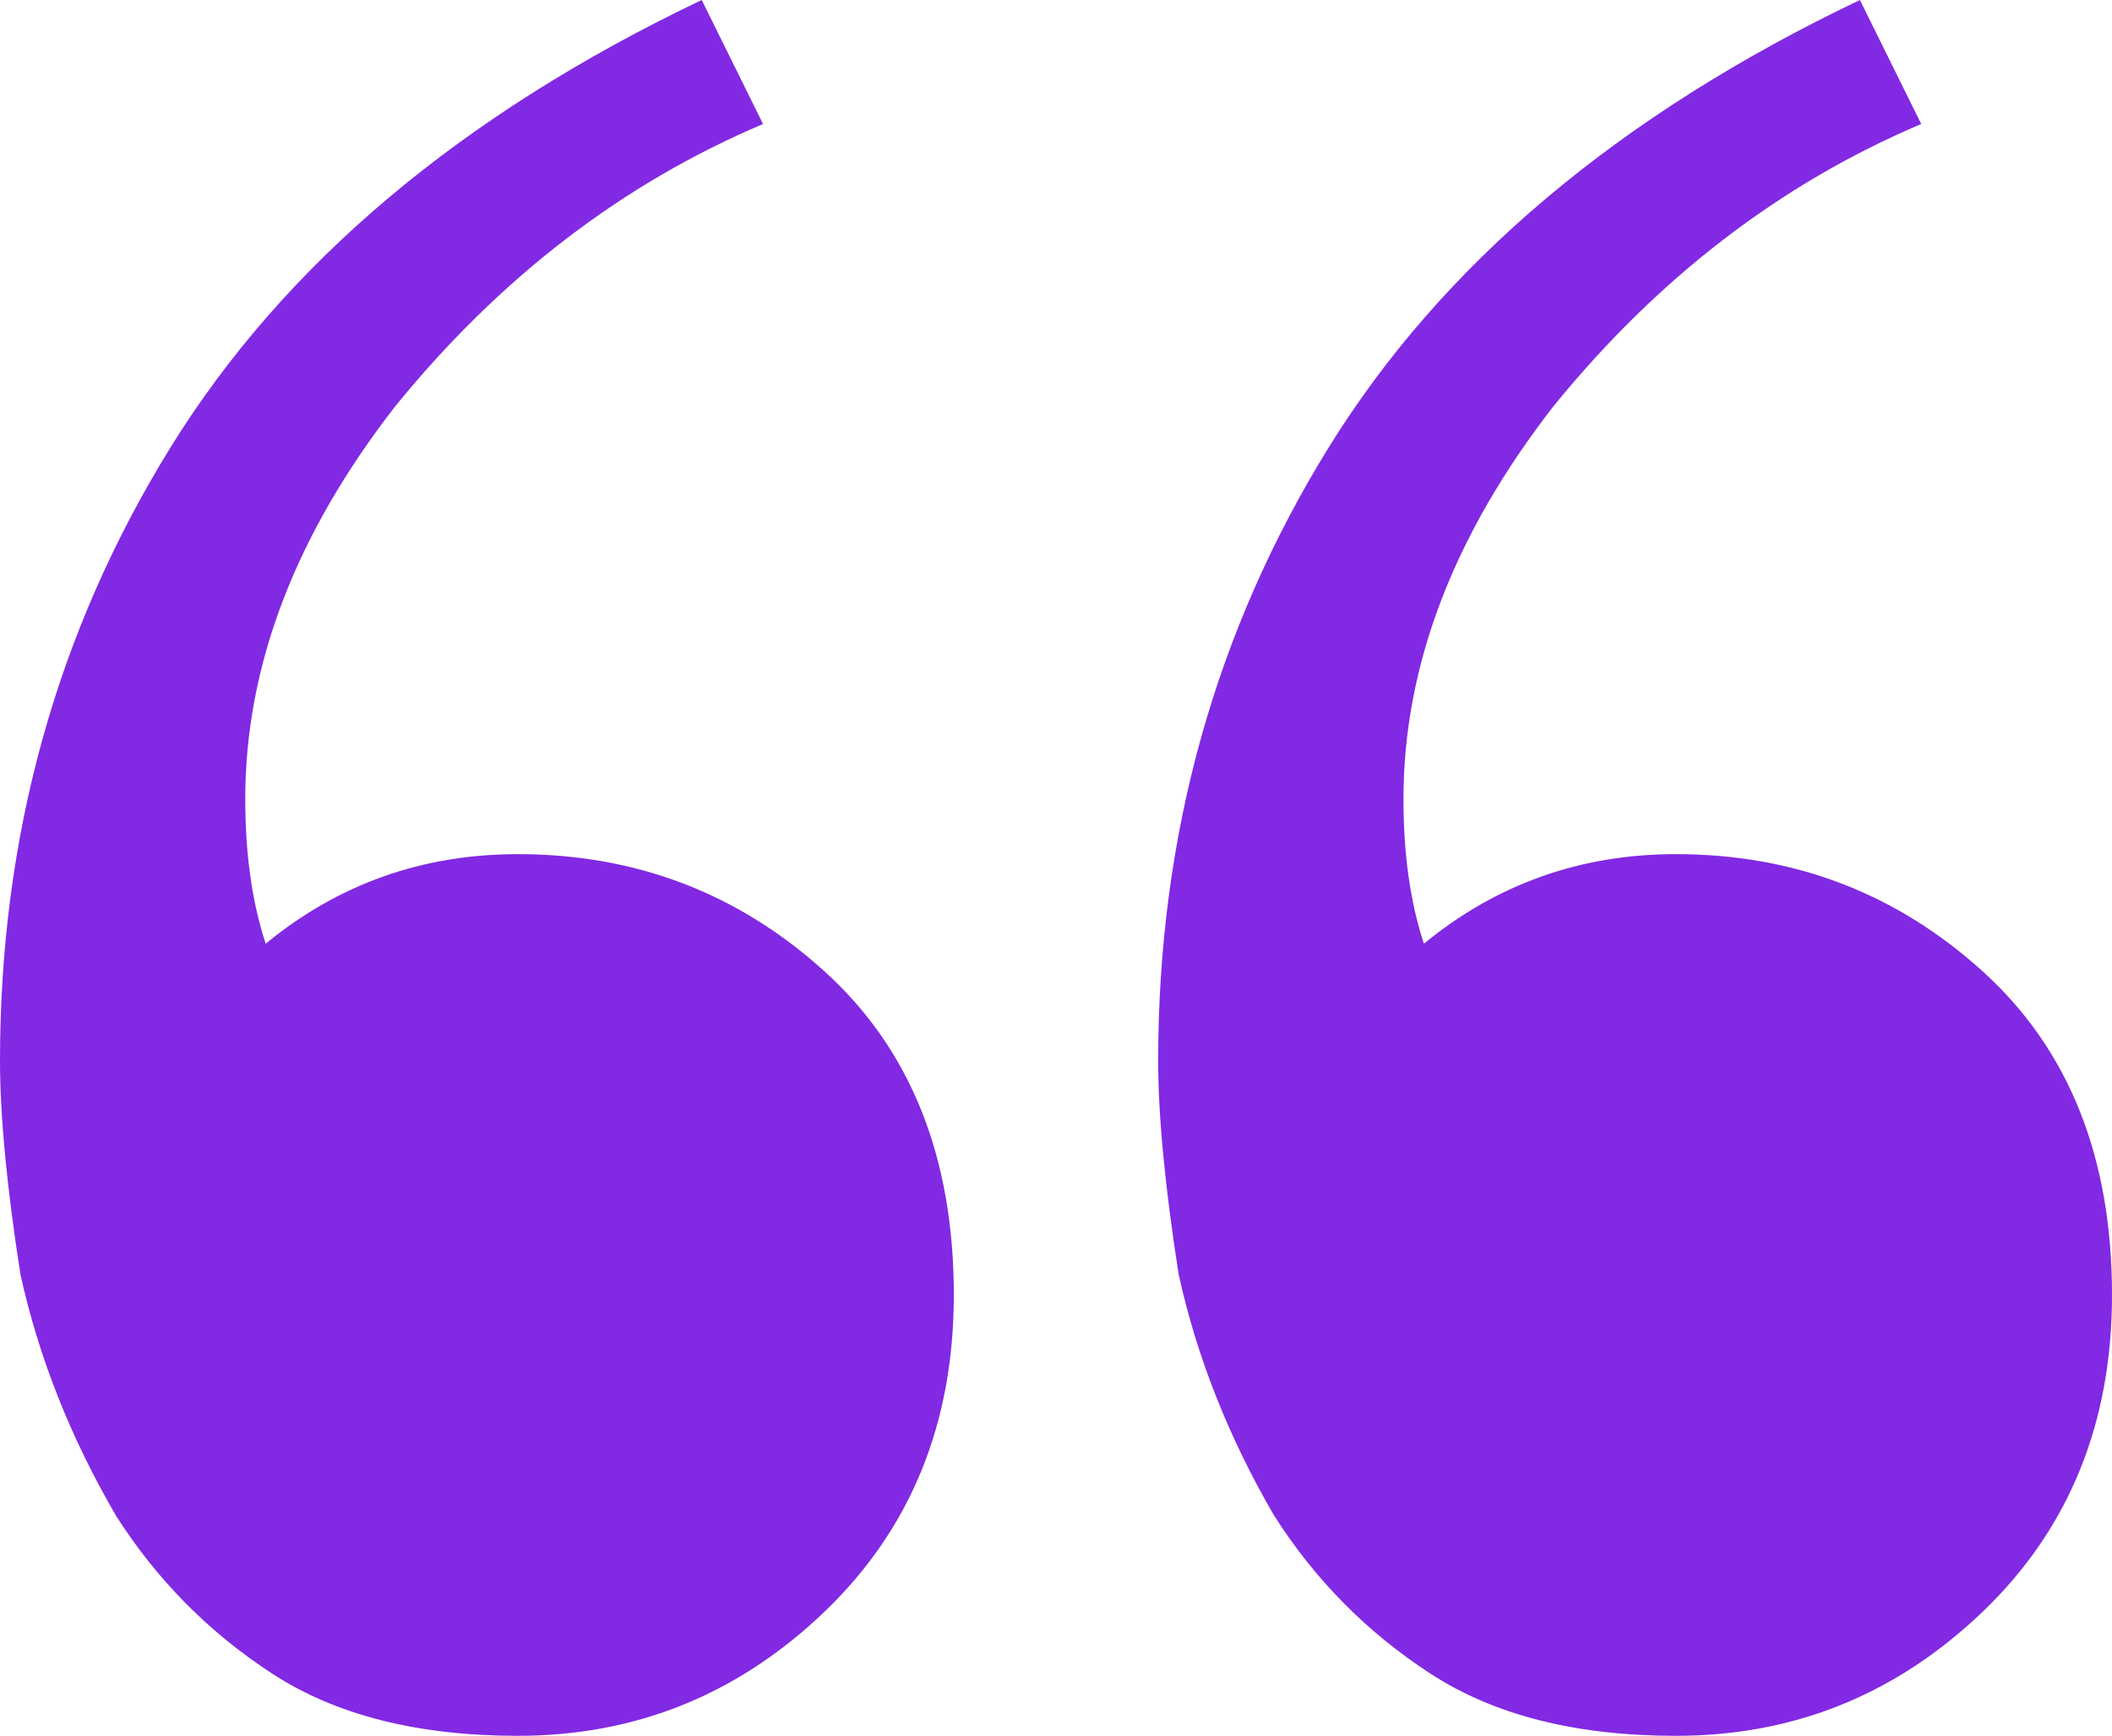 <svg width="73" height="60" viewBox="0 0 73 60" fill="none" xmlns="http://www.w3.org/2000/svg">
<path d="M17.897 60C14.443 60 11.617 59.286 9.419 57.857C7.221 56.429 5.416 54.603 4.003 52.381C2.433 49.682 1.334 46.905 0.706 44.048C0.235 41.032 0 38.571 0 36.667C0 28.889 1.962 21.825 5.887 15.476C9.812 9.127 15.934 3.968 24.255 0L26.374 4.286C21.508 6.349 17.269 9.603 13.658 14.048C10.204 18.492 8.477 23.016 8.477 27.619C8.477 29.524 8.713 31.191 9.184 32.619C11.696 30.556 14.6 29.524 17.897 29.524C21.979 29.524 25.511 30.873 28.494 33.571C31.476 36.27 32.968 40 32.968 44.762C32.968 49.206 31.476 52.857 28.494 55.714C25.511 58.571 21.979 60 17.897 60ZM57.929 60C54.475 60 51.65 59.286 49.452 57.857C47.254 56.429 45.448 54.603 44.035 52.381C42.466 49.682 41.367 46.905 40.739 44.048C40.268 41.032 40.032 38.571 40.032 36.667C40.032 28.889 41.995 21.825 45.919 15.476C49.844 9.127 55.967 3.968 64.287 0L66.406 4.286C61.54 6.349 57.301 9.603 53.69 14.048C50.237 18.492 48.51 23.016 48.51 27.619C48.51 29.524 48.745 31.191 49.216 32.619C51.728 30.556 54.632 29.524 57.929 29.524C62.011 29.524 65.543 30.873 68.526 33.571C71.509 36.27 73 40 73 44.762C73 49.206 71.509 52.857 68.526 55.714C65.543 58.571 62.011 60 57.929 60Z" fill="#8229E3"/>
</svg>

